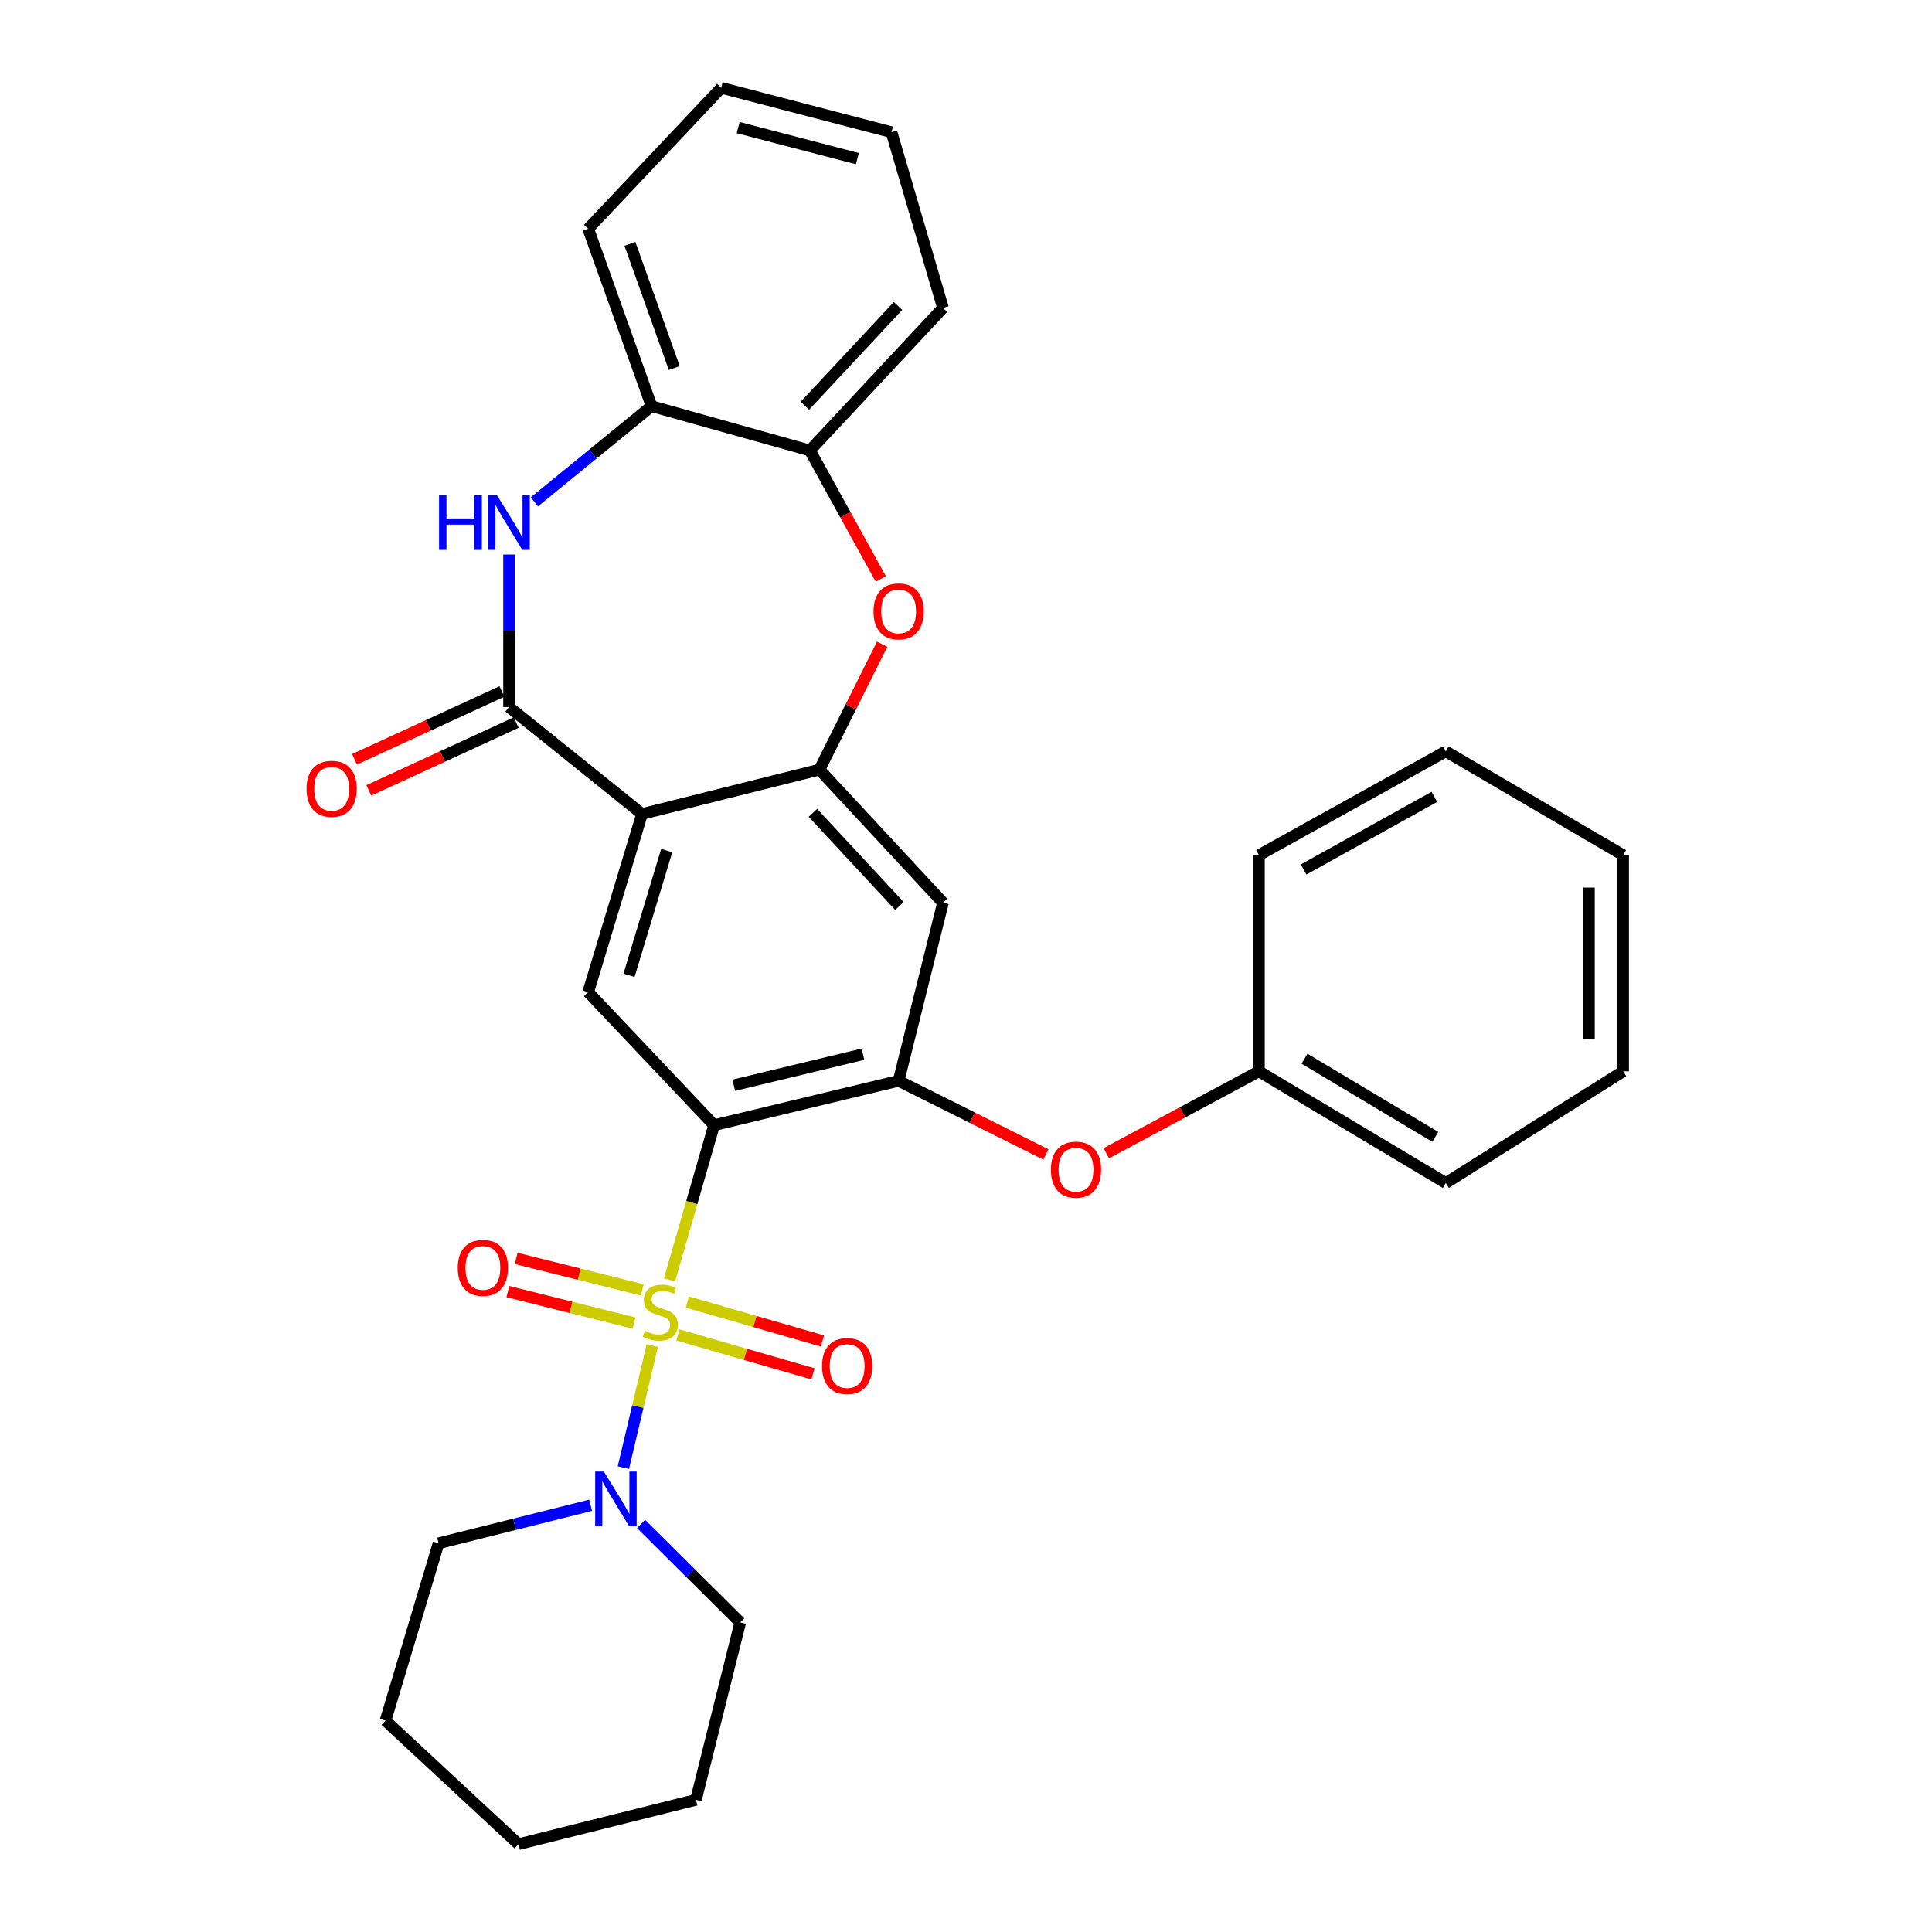 <?xml version='1.0' encoding='iso-8859-1'?>
<svg version='1.1' baseProfile='full'
              xmlns='http://www.w3.org/2000/svg'
                      xmlns:rdkit='http://www.rdkit.org/xml'
                      xmlns:xlink='http://www.w3.org/1999/xlink'
                  xml:space='preserve'
width='1000px' height='1000px' viewBox='0 0 1000 1000'>
<!-- END OF HEADER -->
<rect style='opacity:1.0;fill:#FFFFFF;stroke:none' width='1000' height='1000' x='0' y='0'> </rect>
<path class='bond-0' d='M 346.537,662.473 L 358.075,622.43' style='fill:none;fill-rule:evenodd;stroke:#CCCC00;stroke-width:6px;stroke-linecap:butt;stroke-linejoin:miter;stroke-opacity:1' />
<path class='bond-0' d='M 358.075,622.43 L 369.612,582.388' style='fill:none;fill-rule:evenodd;stroke:#000000;stroke-width:6px;stroke-linecap:butt;stroke-linejoin:miter;stroke-opacity:1' />
<path class='bond-7' d='M 337.625,696.475 L 330.134,728.062' style='fill:none;fill-rule:evenodd;stroke:#CCCC00;stroke-width:6px;stroke-linecap:butt;stroke-linejoin:miter;stroke-opacity:1' />
<path class='bond-7' d='M 330.134,728.062 L 322.644,759.65' style='fill:none;fill-rule:evenodd;stroke:#0000FF;stroke-width:6px;stroke-linecap:butt;stroke-linejoin:miter;stroke-opacity:1' />
<path class='bond-12' d='M 350.888,690.958 L 385.853,701.035' style='fill:none;fill-rule:evenodd;stroke:#CCCC00;stroke-width:6px;stroke-linecap:butt;stroke-linejoin:miter;stroke-opacity:1' />
<path class='bond-12' d='M 385.853,701.035 L 420.817,711.111' style='fill:none;fill-rule:evenodd;stroke:#FF0000;stroke-width:6px;stroke-linecap:butt;stroke-linejoin:miter;stroke-opacity:1' />
<path class='bond-12' d='M 355.792,673.944 L 390.756,684.02' style='fill:none;fill-rule:evenodd;stroke:#CCCC00;stroke-width:6px;stroke-linecap:butt;stroke-linejoin:miter;stroke-opacity:1' />
<path class='bond-12' d='M 390.756,684.02 L 425.72,694.096' style='fill:none;fill-rule:evenodd;stroke:#FF0000;stroke-width:6px;stroke-linecap:butt;stroke-linejoin:miter;stroke-opacity:1' />
<path class='bond-13' d='M 332.444,667.659 L 299.801,659.502' style='fill:none;fill-rule:evenodd;stroke:#CCCC00;stroke-width:6px;stroke-linecap:butt;stroke-linejoin:miter;stroke-opacity:1' />
<path class='bond-13' d='M 299.801,659.502 L 267.158,651.345' style='fill:none;fill-rule:evenodd;stroke:#FF0000;stroke-width:6px;stroke-linecap:butt;stroke-linejoin:miter;stroke-opacity:1' />
<path class='bond-13' d='M 328.151,684.838 L 295.508,676.681' style='fill:none;fill-rule:evenodd;stroke:#CCCC00;stroke-width:6px;stroke-linecap:butt;stroke-linejoin:miter;stroke-opacity:1' />
<path class='bond-13' d='M 295.508,676.681 L 262.865,668.524' style='fill:none;fill-rule:evenodd;stroke:#FF0000;stroke-width:6px;stroke-linecap:butt;stroke-linejoin:miter;stroke-opacity:1' />
<path class='bond-4' d='M 369.612,582.388 L 465.123,559.428' style='fill:none;fill-rule:evenodd;stroke:#000000;stroke-width:6px;stroke-linecap:butt;stroke-linejoin:miter;stroke-opacity:1' />
<path class='bond-4' d='M 379.8,561.727 L 446.658,545.655' style='fill:none;fill-rule:evenodd;stroke:#000000;stroke-width:6px;stroke-linecap:butt;stroke-linejoin:miter;stroke-opacity:1' />
<path class='bond-6' d='M 369.612,582.388 L 304.45,513.526' style='fill:none;fill-rule:evenodd;stroke:#000000;stroke-width:6px;stroke-linecap:butt;stroke-linejoin:miter;stroke-opacity:1' />
<path class='bond-1' d='M 332.319,421.311 L 304.45,513.526' style='fill:none;fill-rule:evenodd;stroke:#000000;stroke-width:6px;stroke-linecap:butt;stroke-linejoin:miter;stroke-opacity:1' />
<path class='bond-1' d='M 345.089,440.266 L 325.58,504.817' style='fill:none;fill-rule:evenodd;stroke:#000000;stroke-width:6px;stroke-linecap:butt;stroke-linejoin:miter;stroke-opacity:1' />
<path class='bond-2' d='M 332.319,421.311 L 263.477,365.966' style='fill:none;fill-rule:evenodd;stroke:#000000;stroke-width:6px;stroke-linecap:butt;stroke-linejoin:miter;stroke-opacity:1' />
<path class='bond-3' d='M 332.319,421.311 L 424.151,398.35' style='fill:none;fill-rule:evenodd;stroke:#000000;stroke-width:6px;stroke-linecap:butt;stroke-linejoin:miter;stroke-opacity:1' />
<path class='bond-5' d='M 263.477,365.966 L 263.477,326.489' style='fill:none;fill-rule:evenodd;stroke:#000000;stroke-width:6px;stroke-linecap:butt;stroke-linejoin:miter;stroke-opacity:1' />
<path class='bond-5' d='M 263.477,326.489 L 263.477,287.012' style='fill:none;fill-rule:evenodd;stroke:#0000FF;stroke-width:6px;stroke-linecap:butt;stroke-linejoin:miter;stroke-opacity:1' />
<path class='bond-15' d='M 259.777,357.922 L 221.634,375.467' style='fill:none;fill-rule:evenodd;stroke:#000000;stroke-width:6px;stroke-linecap:butt;stroke-linejoin:miter;stroke-opacity:1' />
<path class='bond-15' d='M 221.634,375.467 L 183.491,393.012' style='fill:none;fill-rule:evenodd;stroke:#FF0000;stroke-width:6px;stroke-linecap:butt;stroke-linejoin:miter;stroke-opacity:1' />
<path class='bond-15' d='M 267.177,374.009 L 229.034,391.554' style='fill:none;fill-rule:evenodd;stroke:#000000;stroke-width:6px;stroke-linecap:butt;stroke-linejoin:miter;stroke-opacity:1' />
<path class='bond-15' d='M 229.034,391.554 L 190.891,409.099' style='fill:none;fill-rule:evenodd;stroke:#FF0000;stroke-width:6px;stroke-linecap:butt;stroke-linejoin:miter;stroke-opacity:1' />
<path class='bond-8' d='M 424.151,398.35 L 440.376,365.889' style='fill:none;fill-rule:evenodd;stroke:#000000;stroke-width:6px;stroke-linecap:butt;stroke-linejoin:miter;stroke-opacity:1' />
<path class='bond-8' d='M 440.376,365.889 L 456.601,333.427' style='fill:none;fill-rule:evenodd;stroke:#FF0000;stroke-width:6px;stroke-linecap:butt;stroke-linejoin:miter;stroke-opacity:1' />
<path class='bond-31' d='M 424.151,398.35 L 488.094,467.212' style='fill:none;fill-rule:evenodd;stroke:#000000;stroke-width:6px;stroke-linecap:butt;stroke-linejoin:miter;stroke-opacity:1' />
<path class='bond-31' d='M 420.766,420.729 L 465.526,468.932' style='fill:none;fill-rule:evenodd;stroke:#000000;stroke-width:6px;stroke-linecap:butt;stroke-linejoin:miter;stroke-opacity:1' />
<path class='bond-9' d='M 465.123,559.428 L 488.094,467.212' style='fill:none;fill-rule:evenodd;stroke:#000000;stroke-width:6px;stroke-linecap:butt;stroke-linejoin:miter;stroke-opacity:1' />
<path class='bond-14' d='M 465.123,559.428 L 503.246,578.491' style='fill:none;fill-rule:evenodd;stroke:#000000;stroke-width:6px;stroke-linecap:butt;stroke-linejoin:miter;stroke-opacity:1' />
<path class='bond-14' d='M 503.246,578.491 L 541.369,597.555' style='fill:none;fill-rule:evenodd;stroke:#FF0000;stroke-width:6px;stroke-linecap:butt;stroke-linejoin:miter;stroke-opacity:1' />
<path class='bond-10' d='M 276.598,259.751 L 306.923,234.991' style='fill:none;fill-rule:evenodd;stroke:#0000FF;stroke-width:6px;stroke-linecap:butt;stroke-linejoin:miter;stroke-opacity:1' />
<path class='bond-10' d='M 306.923,234.991 L 337.247,210.23' style='fill:none;fill-rule:evenodd;stroke:#000000;stroke-width:6px;stroke-linecap:butt;stroke-linejoin:miter;stroke-opacity:1' />
<path class='bond-17' d='M 331.81,788.774 L 357.479,814.278' style='fill:none;fill-rule:evenodd;stroke:#0000FF;stroke-width:6px;stroke-linecap:butt;stroke-linejoin:miter;stroke-opacity:1' />
<path class='bond-17' d='M 357.479,814.278 L 383.149,839.783' style='fill:none;fill-rule:evenodd;stroke:#000000;stroke-width:6px;stroke-linecap:butt;stroke-linejoin:miter;stroke-opacity:1' />
<path class='bond-18' d='M 305.697,779.125 L 266.348,788.958' style='fill:none;fill-rule:evenodd;stroke:#0000FF;stroke-width:6px;stroke-linecap:butt;stroke-linejoin:miter;stroke-opacity:1' />
<path class='bond-18' d='M 266.348,788.958 L 227,798.79' style='fill:none;fill-rule:evenodd;stroke:#000000;stroke-width:6px;stroke-linecap:butt;stroke-linejoin:miter;stroke-opacity:1' />
<path class='bond-11' d='M 455.913,299.68 L 437.568,266.426' style='fill:none;fill-rule:evenodd;stroke:#FF0000;stroke-width:6px;stroke-linecap:butt;stroke-linejoin:miter;stroke-opacity:1' />
<path class='bond-11' d='M 437.568,266.426 L 419.222,233.171' style='fill:none;fill-rule:evenodd;stroke:#000000;stroke-width:6px;stroke-linecap:butt;stroke-linejoin:miter;stroke-opacity:1' />
<path class='bond-19' d='M 337.247,210.23 L 304.45,118.408' style='fill:none;fill-rule:evenodd;stroke:#000000;stroke-width:6px;stroke-linecap:butt;stroke-linejoin:miter;stroke-opacity:1' />
<path class='bond-19' d='M 349.003,190.501 L 326.045,126.225' style='fill:none;fill-rule:evenodd;stroke:#000000;stroke-width:6px;stroke-linecap:butt;stroke-linejoin:miter;stroke-opacity:1' />
<path class='bond-33' d='M 337.247,210.23 L 419.222,233.171' style='fill:none;fill-rule:evenodd;stroke:#000000;stroke-width:6px;stroke-linecap:butt;stroke-linejoin:miter;stroke-opacity:1' />
<path class='bond-20' d='M 419.222,233.171 L 488.094,159.391' style='fill:none;fill-rule:evenodd;stroke:#000000;stroke-width:6px;stroke-linecap:butt;stroke-linejoin:miter;stroke-opacity:1' />
<path class='bond-20' d='M 416.609,210.021 L 464.819,158.375' style='fill:none;fill-rule:evenodd;stroke:#000000;stroke-width:6px;stroke-linecap:butt;stroke-linejoin:miter;stroke-opacity:1' />
<path class='bond-16' d='M 572.622,596.92 L 612.126,575.719' style='fill:none;fill-rule:evenodd;stroke:#FF0000;stroke-width:6px;stroke-linecap:butt;stroke-linejoin:miter;stroke-opacity:1' />
<path class='bond-16' d='M 612.126,575.719 L 651.63,554.519' style='fill:none;fill-rule:evenodd;stroke:#000000;stroke-width:6px;stroke-linecap:butt;stroke-linejoin:miter;stroke-opacity:1' />
<path class='bond-21' d='M 651.63,554.519 L 748.341,612.313' style='fill:none;fill-rule:evenodd;stroke:#000000;stroke-width:6px;stroke-linecap:butt;stroke-linejoin:miter;stroke-opacity:1' />
<path class='bond-21' d='M 675.22,547.988 L 742.918,588.444' style='fill:none;fill-rule:evenodd;stroke:#000000;stroke-width:6px;stroke-linecap:butt;stroke-linejoin:miter;stroke-opacity:1' />
<path class='bond-22' d='M 651.63,554.519 L 651.63,442.628' style='fill:none;fill-rule:evenodd;stroke:#000000;stroke-width:6px;stroke-linecap:butt;stroke-linejoin:miter;stroke-opacity:1' />
<path class='bond-24' d='M 383.149,839.783 L 360.218,931.595' style='fill:none;fill-rule:evenodd;stroke:#000000;stroke-width:6px;stroke-linecap:butt;stroke-linejoin:miter;stroke-opacity:1' />
<path class='bond-23' d='M 227,798.79 L 199.534,890.612' style='fill:none;fill-rule:evenodd;stroke:#000000;stroke-width:6px;stroke-linecap:butt;stroke-linejoin:miter;stroke-opacity:1' />
<path class='bond-25' d='M 304.45,118.408 L 373.321,45.455' style='fill:none;fill-rule:evenodd;stroke:#000000;stroke-width:6px;stroke-linecap:butt;stroke-linejoin:miter;stroke-opacity:1' />
<path class='bond-26' d='M 488.094,159.391 L 461.444,68.405' style='fill:none;fill-rule:evenodd;stroke:#000000;stroke-width:6px;stroke-linecap:butt;stroke-linejoin:miter;stroke-opacity:1' />
<path class='bond-27' d='M 748.341,612.313 L 840.153,554.519' style='fill:none;fill-rule:evenodd;stroke:#000000;stroke-width:6px;stroke-linecap:butt;stroke-linejoin:miter;stroke-opacity:1' />
<path class='bond-28' d='M 651.63,442.628 L 748.341,388.916' style='fill:none;fill-rule:evenodd;stroke:#000000;stroke-width:6px;stroke-linecap:butt;stroke-linejoin:miter;stroke-opacity:1' />
<path class='bond-28' d='M 674.734,450.052 L 742.432,412.453' style='fill:none;fill-rule:evenodd;stroke:#000000;stroke-width:6px;stroke-linecap:butt;stroke-linejoin:miter;stroke-opacity:1' />
<path class='bond-29' d='M 199.534,890.612 L 268.376,954.545' style='fill:none;fill-rule:evenodd;stroke:#000000;stroke-width:6px;stroke-linecap:butt;stroke-linejoin:miter;stroke-opacity:1' />
<path class='bond-32' d='M 360.218,931.595 L 268.376,954.545' style='fill:none;fill-rule:evenodd;stroke:#000000;stroke-width:6px;stroke-linecap:butt;stroke-linejoin:miter;stroke-opacity:1' />
<path class='bond-35' d='M 373.321,45.455 L 461.444,68.405' style='fill:none;fill-rule:evenodd;stroke:#000000;stroke-width:6px;stroke-linecap:butt;stroke-linejoin:miter;stroke-opacity:1' />
<path class='bond-35' d='M 382.077,66.033 L 443.763,82.098' style='fill:none;fill-rule:evenodd;stroke:#000000;stroke-width:6px;stroke-linecap:butt;stroke-linejoin:miter;stroke-opacity:1' />
<path class='bond-34' d='M 840.153,554.519 L 840.153,442.628' style='fill:none;fill-rule:evenodd;stroke:#000000;stroke-width:6px;stroke-linecap:butt;stroke-linejoin:miter;stroke-opacity:1' />
<path class='bond-34' d='M 822.446,537.735 L 822.446,459.412' style='fill:none;fill-rule:evenodd;stroke:#000000;stroke-width:6px;stroke-linecap:butt;stroke-linejoin:miter;stroke-opacity:1' />
<path class='bond-30' d='M 748.341,388.916 L 840.153,442.628' style='fill:none;fill-rule:evenodd;stroke:#000000;stroke-width:6px;stroke-linecap:butt;stroke-linejoin:miter;stroke-opacity:1' />
<path  class='atom-0' d='M 333.743 688.829
Q 334.063 688.949, 335.383 689.509
Q 336.703 690.069, 338.143 690.429
Q 339.623 690.749, 341.063 690.749
Q 343.743 690.749, 345.303 689.469
Q 346.863 688.149, 346.863 685.869
Q 346.863 684.309, 346.063 683.349
Q 345.303 682.389, 344.103 681.869
Q 342.903 681.349, 340.903 680.749
Q 338.383 679.989, 336.863 679.269
Q 335.383 678.549, 334.303 677.029
Q 333.263 675.509, 333.263 672.949
Q 333.263 669.389, 335.663 667.189
Q 338.103 664.989, 342.903 664.989
Q 346.183 664.989, 349.903 666.549
L 348.983 669.629
Q 345.583 668.229, 343.023 668.229
Q 340.263 668.229, 338.743 669.389
Q 337.223 670.509, 337.263 672.469
Q 337.263 673.989, 338.023 674.909
Q 338.823 675.829, 339.943 676.349
Q 341.103 676.869, 343.023 677.469
Q 345.583 678.269, 347.103 679.069
Q 348.623 679.869, 349.703 681.509
Q 350.823 683.109, 350.823 685.869
Q 350.823 689.789, 348.183 691.909
Q 345.583 693.989, 341.223 693.989
Q 338.703 693.989, 336.783 693.429
Q 334.903 692.909, 332.663 691.989
L 333.743 688.829
' fill='#CCCC00'/>
<path  class='atom-6' d='M 227.257 256.305
L 231.097 256.305
L 231.097 268.345
L 245.577 268.345
L 245.577 256.305
L 249.417 256.305
L 249.417 284.625
L 245.577 284.625
L 245.577 271.545
L 231.097 271.545
L 231.097 284.625
L 227.257 284.625
L 227.257 256.305
' fill='#0000FF'/>
<path  class='atom-6' d='M 257.217 256.305
L 266.497 271.305
Q 267.417 272.785, 268.897 275.465
Q 270.377 278.145, 270.457 278.305
L 270.457 256.305
L 274.217 256.305
L 274.217 284.625
L 270.337 284.625
L 260.377 268.225
Q 259.217 266.305, 257.977 264.105
Q 256.777 261.905, 256.417 261.225
L 256.417 284.625
L 252.737 284.625
L 252.737 256.305
L 257.217 256.305
' fill='#0000FF'/>
<path  class='atom-8' d='M 312.542 761.69
L 321.822 776.69
Q 322.742 778.17, 324.222 780.85
Q 325.702 783.53, 325.782 783.69
L 325.782 761.69
L 329.542 761.69
L 329.542 790.01
L 325.662 790.01
L 315.702 773.61
Q 314.542 771.69, 313.302 769.49
Q 312.102 767.29, 311.742 766.61
L 311.742 790.01
L 308.062 790.01
L 308.062 761.69
L 312.542 761.69
' fill='#0000FF'/>
<path  class='atom-9' d='M 452.123 316.456
Q 452.123 309.656, 455.483 305.856
Q 458.843 302.056, 465.123 302.056
Q 471.403 302.056, 474.763 305.856
Q 478.123 309.656, 478.123 316.456
Q 478.123 323.336, 474.723 327.256
Q 471.323 331.136, 465.123 331.136
Q 458.883 331.136, 455.483 327.256
Q 452.123 323.376, 452.123 316.456
M 465.123 327.936
Q 469.443 327.936, 471.763 325.056
Q 474.123 322.136, 474.123 316.456
Q 474.123 310.896, 471.763 308.096
Q 469.443 305.256, 465.123 305.256
Q 460.803 305.256, 458.443 308.056
Q 456.123 310.856, 456.123 316.456
Q 456.123 322.176, 458.443 325.056
Q 460.803 327.936, 465.123 327.936
' fill='#FF0000'/>
<path  class='atom-13' d='M 425.484 707.068
Q 425.484 700.268, 428.844 696.468
Q 432.204 692.668, 438.484 692.668
Q 444.764 692.668, 448.124 696.468
Q 451.484 700.268, 451.484 707.068
Q 451.484 713.948, 448.084 717.868
Q 444.684 721.748, 438.484 721.748
Q 432.244 721.748, 428.844 717.868
Q 425.484 713.988, 425.484 707.068
M 438.484 718.548
Q 442.804 718.548, 445.124 715.668
Q 447.484 712.748, 447.484 707.068
Q 447.484 701.508, 445.124 698.708
Q 442.804 695.868, 438.484 695.868
Q 434.164 695.868, 431.804 698.668
Q 429.484 701.468, 429.484 707.068
Q 429.484 712.788, 431.804 715.668
Q 434.164 718.548, 438.484 718.548
' fill='#FF0000'/>
<path  class='atom-14' d='M 236.941 656.248
Q 236.941 649.448, 240.301 645.648
Q 243.661 641.848, 249.941 641.848
Q 256.221 641.848, 259.581 645.648
Q 262.941 649.448, 262.941 656.248
Q 262.941 663.128, 259.541 667.048
Q 256.141 670.928, 249.941 670.928
Q 243.701 670.928, 240.301 667.048
Q 236.941 663.168, 236.941 656.248
M 249.941 667.728
Q 254.261 667.728, 256.581 664.848
Q 258.941 661.928, 258.941 656.248
Q 258.941 650.688, 256.581 647.888
Q 254.261 645.048, 249.941 645.048
Q 245.621 645.048, 243.261 647.848
Q 240.941 650.648, 240.941 656.248
Q 240.941 661.968, 243.261 664.848
Q 245.621 667.728, 249.941 667.728
' fill='#FF0000'/>
<path  class='atom-15' d='M 543.936 605.419
Q 543.936 598.619, 547.296 594.819
Q 550.656 591.019, 556.936 591.019
Q 563.216 591.019, 566.576 594.819
Q 569.936 598.619, 569.936 605.419
Q 569.936 612.299, 566.536 616.219
Q 563.136 620.099, 556.936 620.099
Q 550.696 620.099, 547.296 616.219
Q 543.936 612.339, 543.936 605.419
M 556.936 616.899
Q 561.256 616.899, 563.576 614.019
Q 565.936 611.099, 565.936 605.419
Q 565.936 599.859, 563.576 597.059
Q 561.256 594.219, 556.936 594.219
Q 552.616 594.219, 550.256 597.019
Q 547.936 599.819, 547.936 605.419
Q 547.936 611.139, 550.256 614.019
Q 552.616 616.899, 556.936 616.899
' fill='#FF0000'/>
<path  class='atom-16' d='M 158.665 408.278
Q 158.665 401.478, 162.025 397.678
Q 165.385 393.878, 171.665 393.878
Q 177.945 393.878, 181.305 397.678
Q 184.665 401.478, 184.665 408.278
Q 184.665 415.158, 181.265 419.078
Q 177.865 422.958, 171.665 422.958
Q 165.425 422.958, 162.025 419.078
Q 158.665 415.198, 158.665 408.278
M 171.665 419.758
Q 175.985 419.758, 178.305 416.878
Q 180.665 413.958, 180.665 408.278
Q 180.665 402.718, 178.305 399.918
Q 175.985 397.078, 171.665 397.078
Q 167.345 397.078, 164.985 399.878
Q 162.665 402.678, 162.665 408.278
Q 162.665 413.998, 164.985 416.878
Q 167.345 419.758, 171.665 419.758
' fill='#FF0000'/>
</svg>
